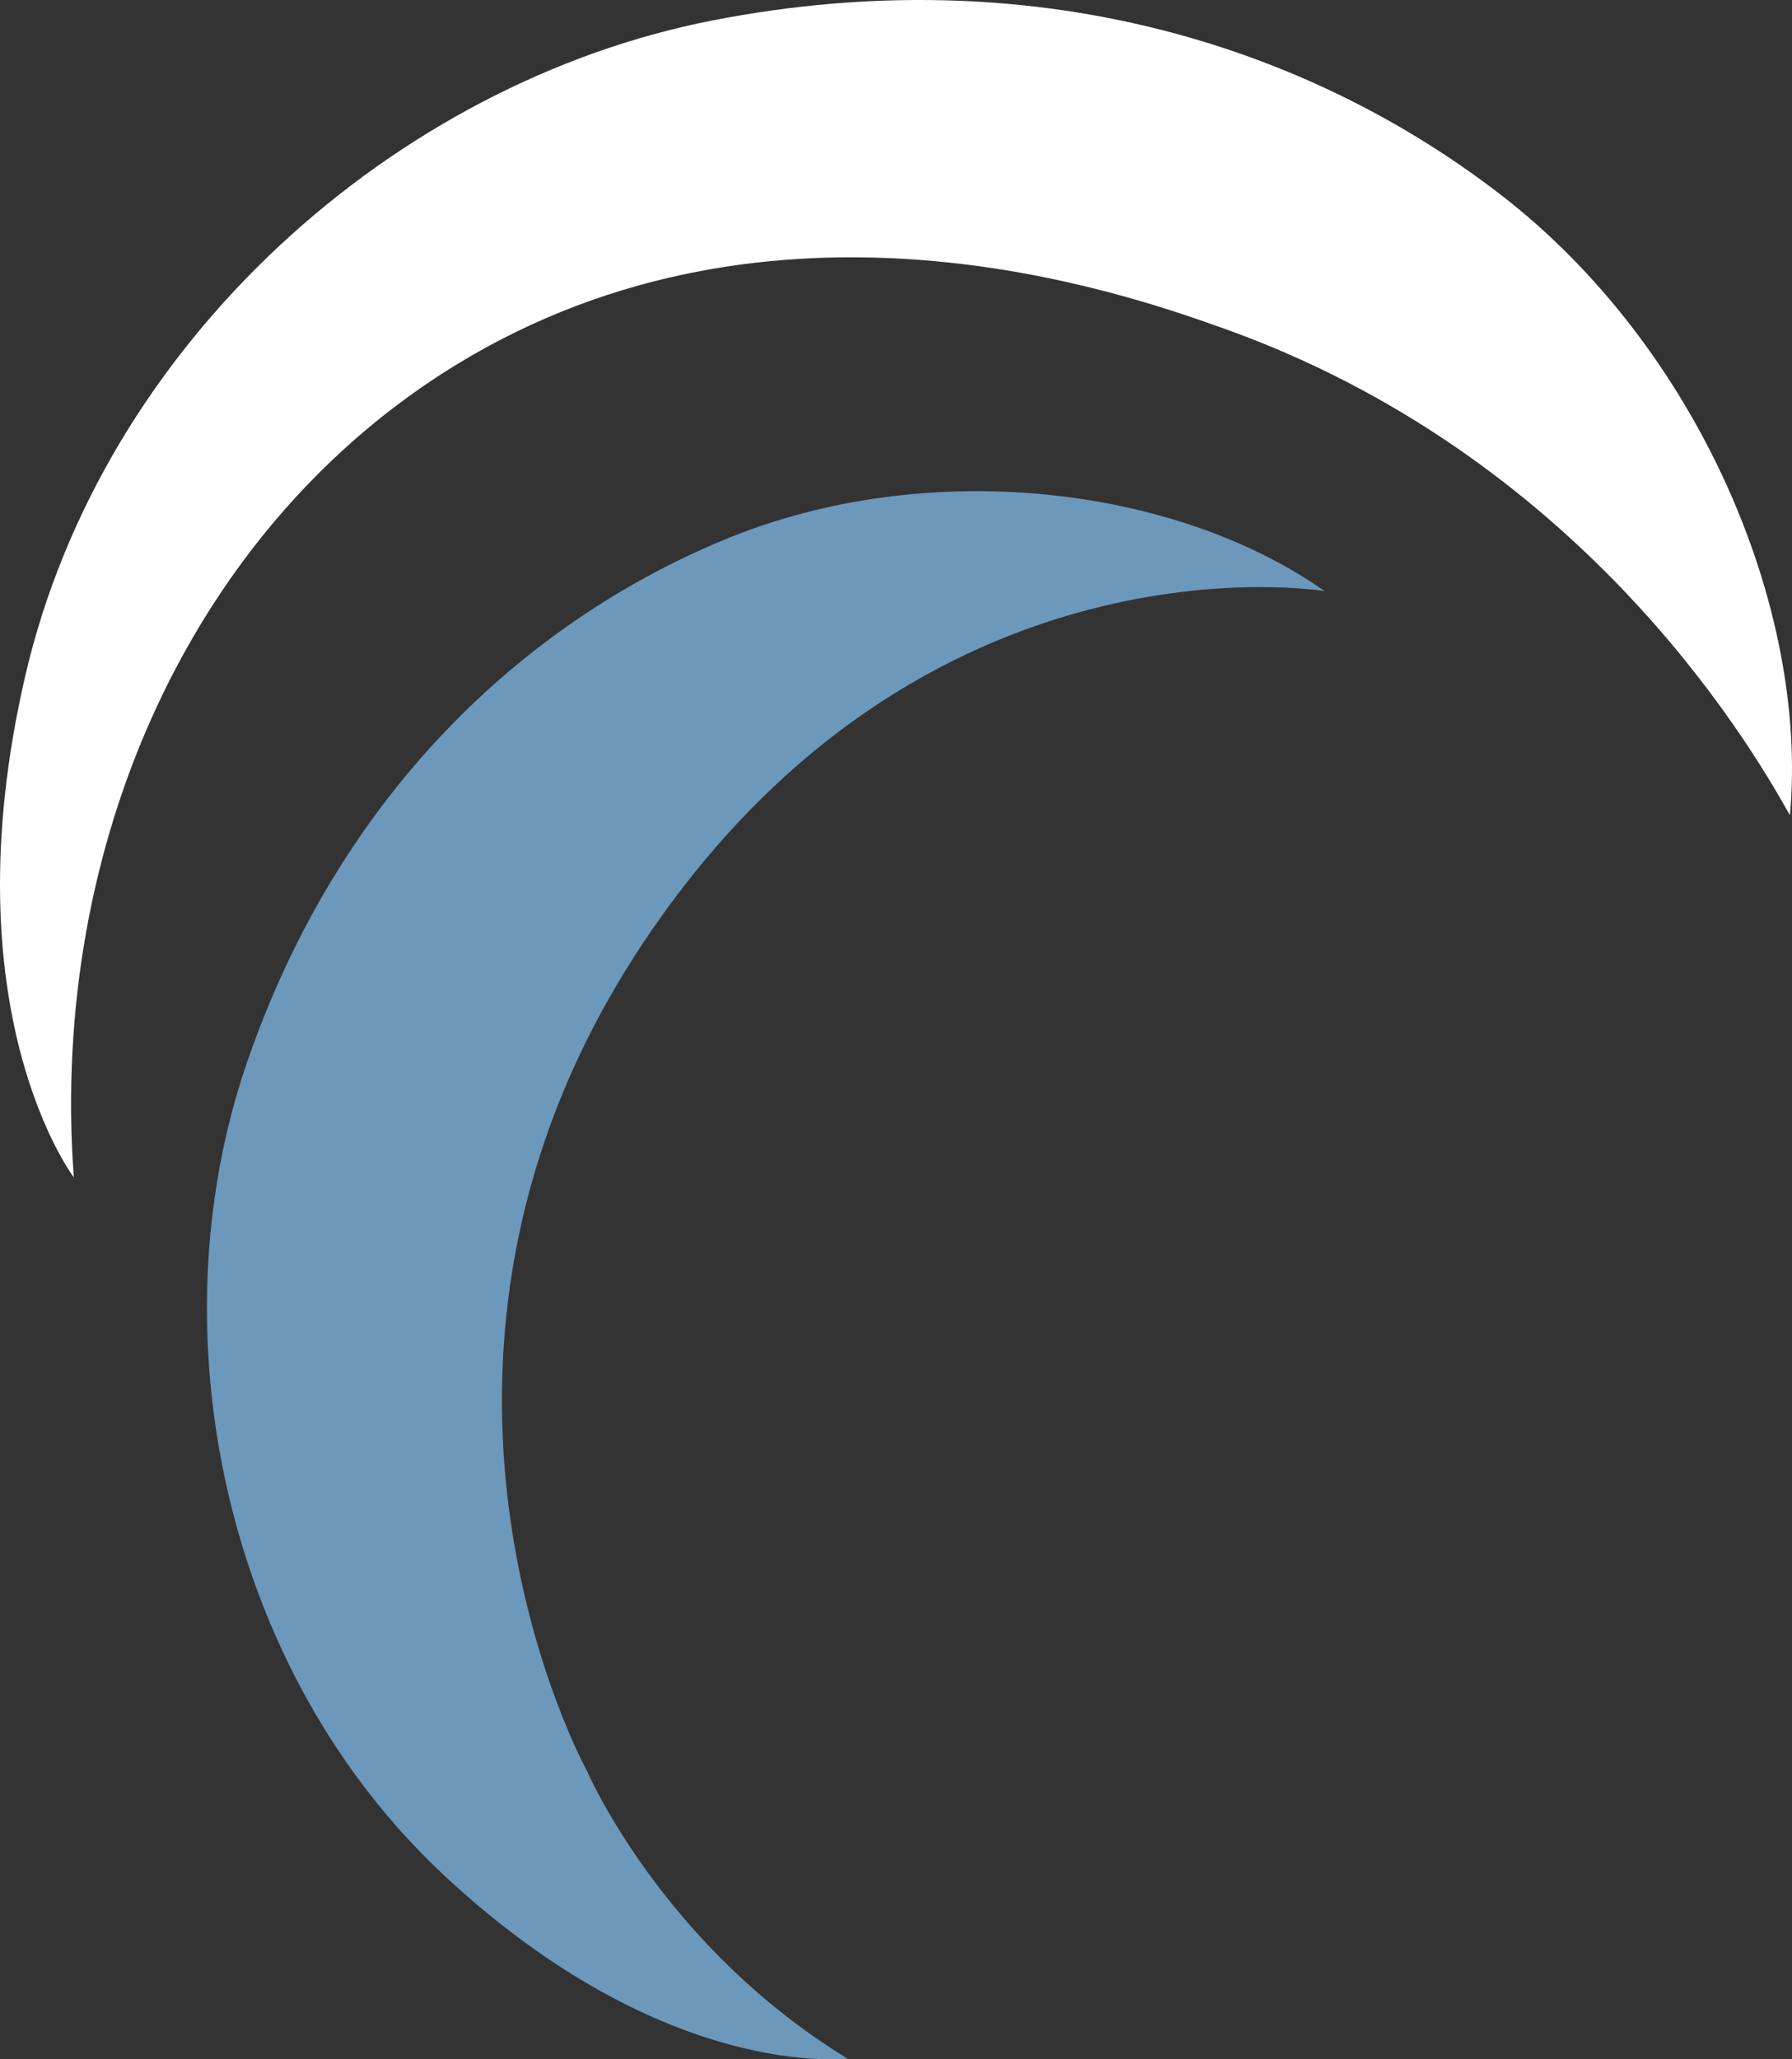 <?xml version="1.0" encoding="UTF-8"?><svg id="Calque_1" xmlns="http://www.w3.org/2000/svg" width="396.831" height="455.782" viewBox="0 0 396.831 455.782"><rect x="0" y="0" width="396.831" height="455.782" fill="#333333" stroke="none"/><defs><style>.cls-1{fill:#fff;}.cls-2{fill:#6c98bb;}</style></defs><path class="cls-1" d="m396.373,180.45c-9.77-17.553-47.348-80.101-125.886-107.929-21.495-7.616-98.867-35.031-169.56,8.271C42.897,116.338,10.893,186.35,16.34,260.581c0,0-27.89-36.696-10.794-110.784C22.642,75.709,87.589,18.201,157.843,4.513c70.254-13.688,131.05,5.07,174.518,38.613,43.468,33.543,68.195,91.27,64.012,137.324Z"/><path class="cls-2" d="m293.347,130.835s-89.239-15.022-151.115,78.149c-61.876,93.171-12.255,182.962-12.255,182.962,0,0,16.587,38.611,57.685,63.661,0,0-40.202,5.153-89.161-40.383-48.959-45.536-64.287-120.264-43.892-179.808,20.395-59.544,61.365-97.645,106-116.052,44.635-18.408,99.476-11.922,132.737,11.473Z"/></svg>